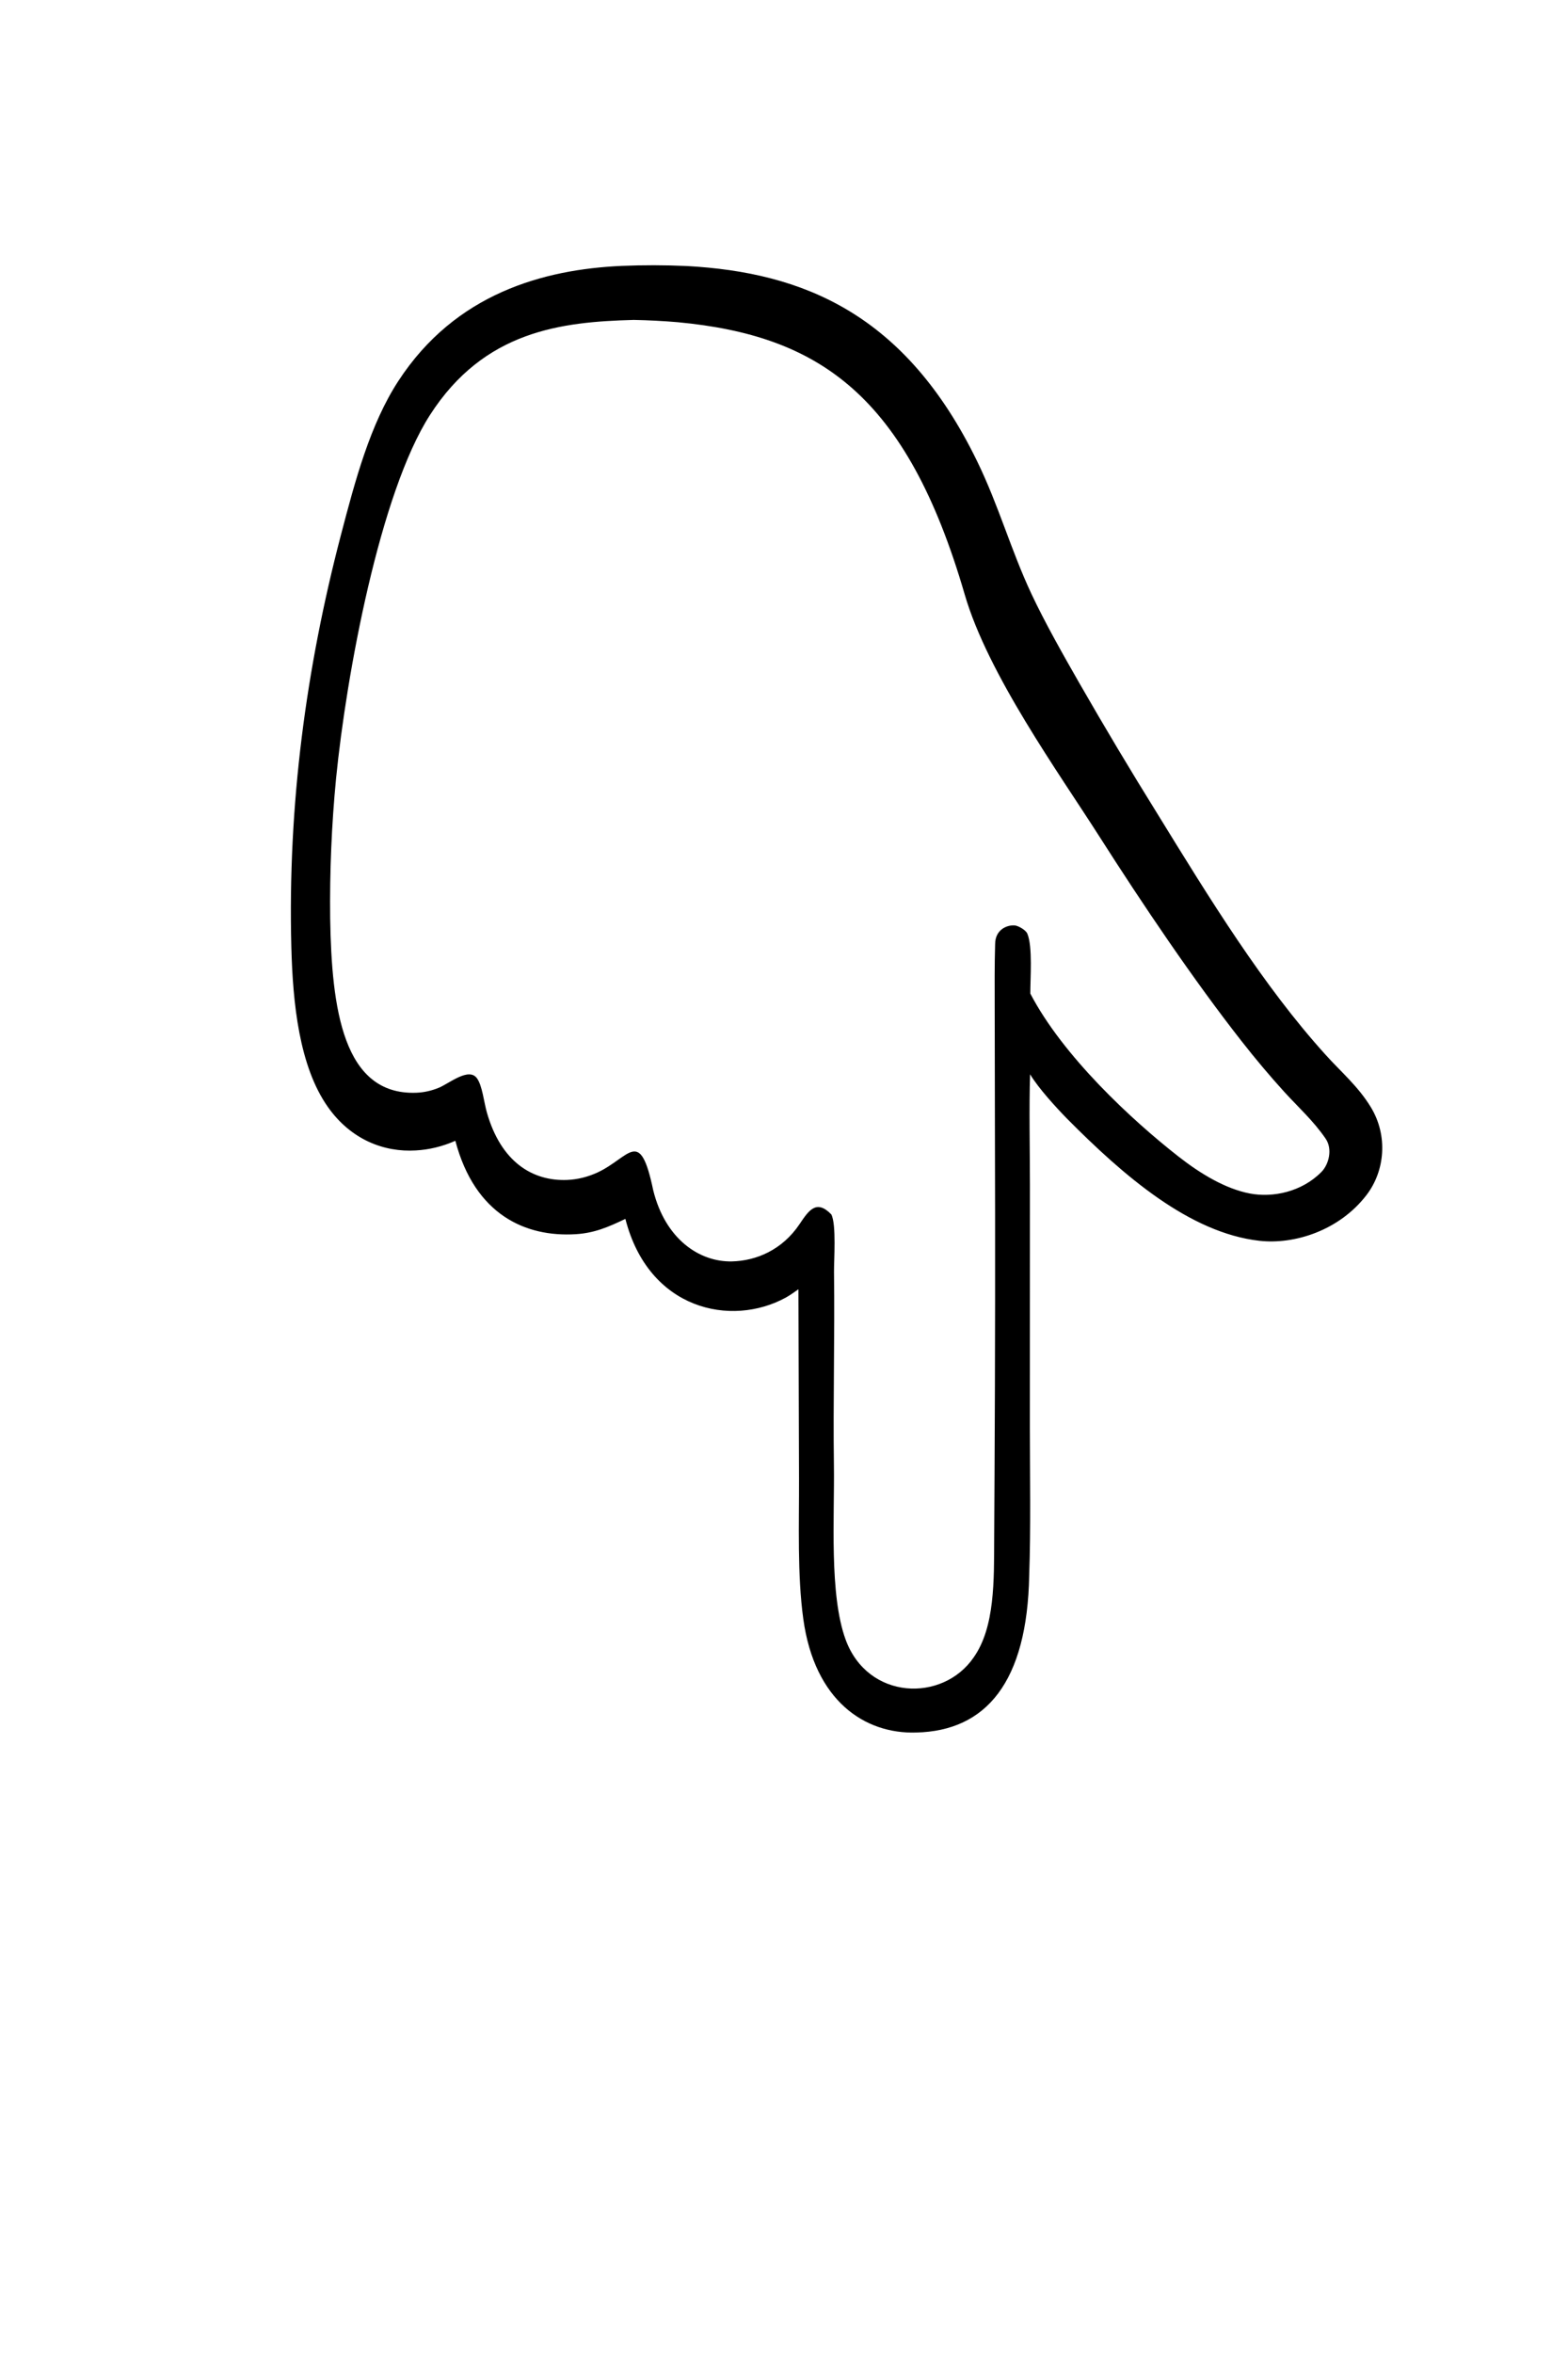 <?xml version="1.0" encoding="utf-8" ?><svg xmlns="http://www.w3.org/2000/svg" xmlns:xlink="http://www.w3.org/1999/xlink" width="2731" height="4096" viewBox="0 0 2731 4096"><path transform="scale(1 1)" d="M1082.49 462.929C1120.31 461.339 1158.15 461.407 1195.97 463.132C1398.61 474.196 1576.62 545.863 1701.7 802.648C1739.77 880.797 1760.25 956.614 1796.28 1033.55C1819.75 1083.68 1852.78 1141.91 1879.8 1189.05C1924.11 1266.26 1969.45 1342.13 2015.79 1416.61C2107.04 1564.95 2199.84 1715.99 2308.52 1836.04C2334.91 1865.49 2365.34 1890.94 2387.61 1927.58C2417.77 1977.19 2412.31 2038.62 2379.89 2080.75C2332.46 2142.39 2254.54 2167.05 2193.49 2160.17C2072.17 2146.5 1957.27 2047.28 1858.43 1947.52C1839.21 1927.84 1808.84 1894.73 1794.12 1870.32C1792.2 1925 1793.84 2005.21 1793.83 2062.01L1793.75 2484.39C1793.8 2566.09 1795.47 2662.07 1792.58 2742.06C1789.33 2928.86 1717.27 3013.53 1595.72 3016.27C1506.1 3019.14 1418.81 2961.14 1399.12 2818.68C1388.5 2741.77 1391.94 2652.7 1391.66 2573.72L1390.63 2244.57C1383.58 2249.5 1375.98 2255.03 1368.69 2259.02C1273.54 2311.13 1129.8 2280.59 1089.23 2122.04C1058.78 2136.64 1034.91 2146.75 1002.53 2148.71C916.019 2153.95 827.371 2115.62 793.078 1986.08C770.698 1995.98 747.578 2001.62 724.261 2002.87C669.65 2006.23 611.665 1984.72 571.139 1927.32C521.032 1856.36 509.945 1746.45 507.421 1648.65C501.02 1400.56 533.319 1162.58 593.637 931.971C618.745 835.98 644.675 738.672 693.785 663.341C793.314 510.669 946.873 469.092 1082.49 462.929ZM1732.2 2566.5C1733.29 2364.73 1733.5 2162.95 1732.85 1961.17L1732.48 1754.89C1732.47 1717.9 1732.09 1680.87 1733.22 1643.92C1733.16 1618.37 1754 1609.92 1767.64 1611.18C1773.2 1611.7 1786.45 1618.75 1789.3 1625.45C1798.86 1647.92 1794.35 1704.29 1794.52 1729.78C1851.38 1838.79 1971.15 1949.93 2053.15 2013.95C2091.11 2043.59 2134.15 2069.57 2176.66 2077.8C2216.78 2085.52 2267.32 2075.14 2301.63 2040.24C2314.29 2027.37 2321.4 2000.76 2308.89 1982.42C2287.9 1951.64 2261.06 1927.49 2237.18 1901.32C2211.6 1873.17 2186.72 1843.64 2162.58 1812.78C2079.12 1706.43 1990.32 1574.74 1914.87 1456.41C1843.84 1345.01 1720.75 1174.23 1680.23 1034.92C1579.12 687.303 1426.47 584.098 1180.5 560.966C1154.96 558.798 1129.4 557.471 1103.82 556.988C977.684 560.309 843.271 575.61 748.835 722.587C661.769 858.094 603.307 1173.73 585.323 1355.37C577.541 1435.97 574.11 1517.38 575.062 1598.81C577.609 1755.39 597.237 1907.08 724.879 1902.44C738.288 1901.96 751.605 1899 764.531 1893.64C782.334 1886.25 816.332 1857.76 830.59 1877.07C840.021 1889.84 842.77 1918.41 847.975 1936.71C872.755 2023.83 928.334 2056.64 987.954 2054.25C1005.95 2053.47 1023.79 2049.05 1040.99 2041.12C1097.27 2014.78 1114.43 1960.87 1137.74 2072.28C1158.67 2156.93 1217.86 2197.36 1274.86 2196.06C1316.7 2195.1 1362.25 2176.41 1392.6 2131.14C1408.44 2107.54 1421.8 2087.38 1447.88 2114.23C1457.01 2131.37 1452.36 2195.21 1452.61 2214.31C1454.05 2326.03 1450.88 2439.5 1452.43 2550.75C1453.69 2641.13 1444.06 2775.93 1472.83 2854.5C1511.49 2960.11 1641.73 2964.23 1695.73 2885.68C1733.13 2832.86 1731.23 2750.8 1731.58 2678.86L1732.2 2566.5Z"/></svg>